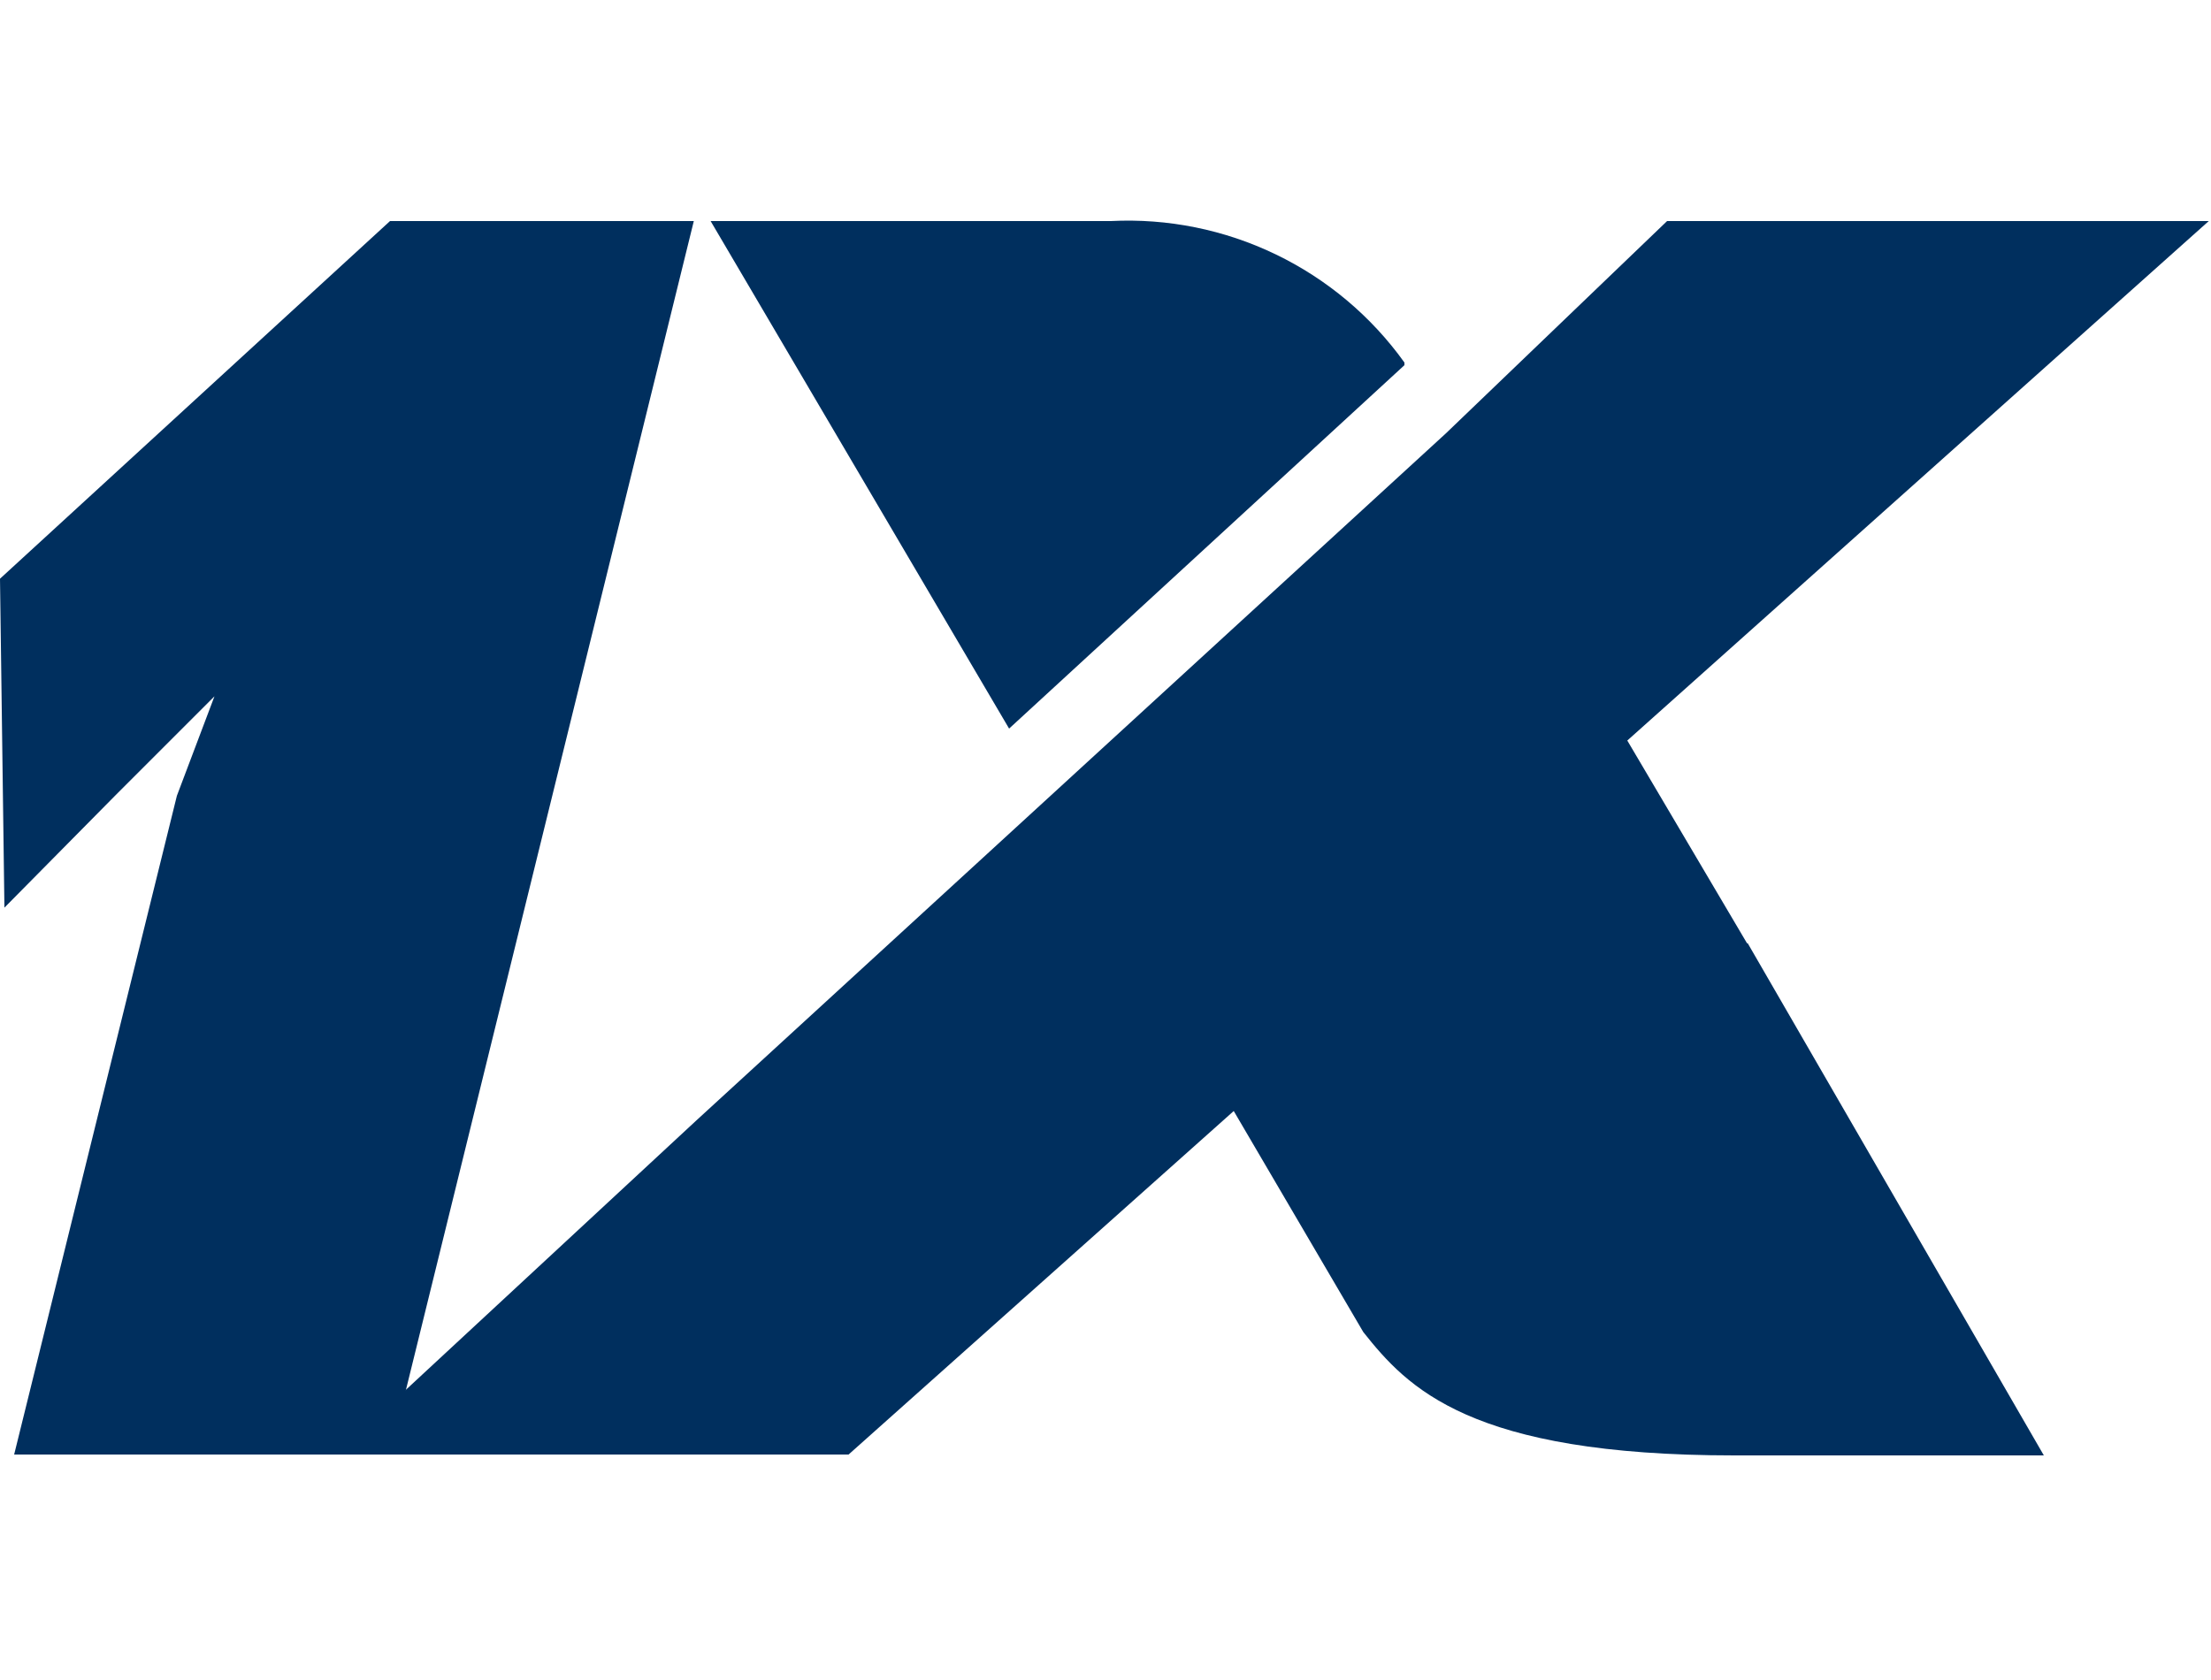 <svg width="50" height="38" viewBox="0 0 50 38" fill="none" xmlns="http://www.w3.org/2000/svg">
<g clip-path="url(#clip0_112_2)">
<path d="M8.82 32.9H0.32L4 18L4.85 15.75L2.6 18L0.1 20.53L0 13.09L8.82 5H15.69L8.82 32.9Z" fill="#002F5E"/>
<path d="M39.51 21.34L36.8 16.75L49.95 5H37.7L32.7 9.8L15.74 25.35L7.6 32.9H19.19L27.9 25.13L30.83 30.13C31.83 31.39 33.24 32.92 39.22 32.92H46.22L39.52 21.33L39.51 21.34Z" fill="#002F5E"/>
<path d="M31.76 8.26V8.2C31.01 7.153 30.009 6.312 28.848 5.753C27.688 5.194 26.406 4.935 25.12 5H16.07L22.82 16.48L31.76 8.26Z" fill="#002F5E"/>
</g>
<defs>
<clipPath id="clip0_112_2">
<rect width="50" height="38" fill="white"/>
</clipPath>
</defs>
</svg>
